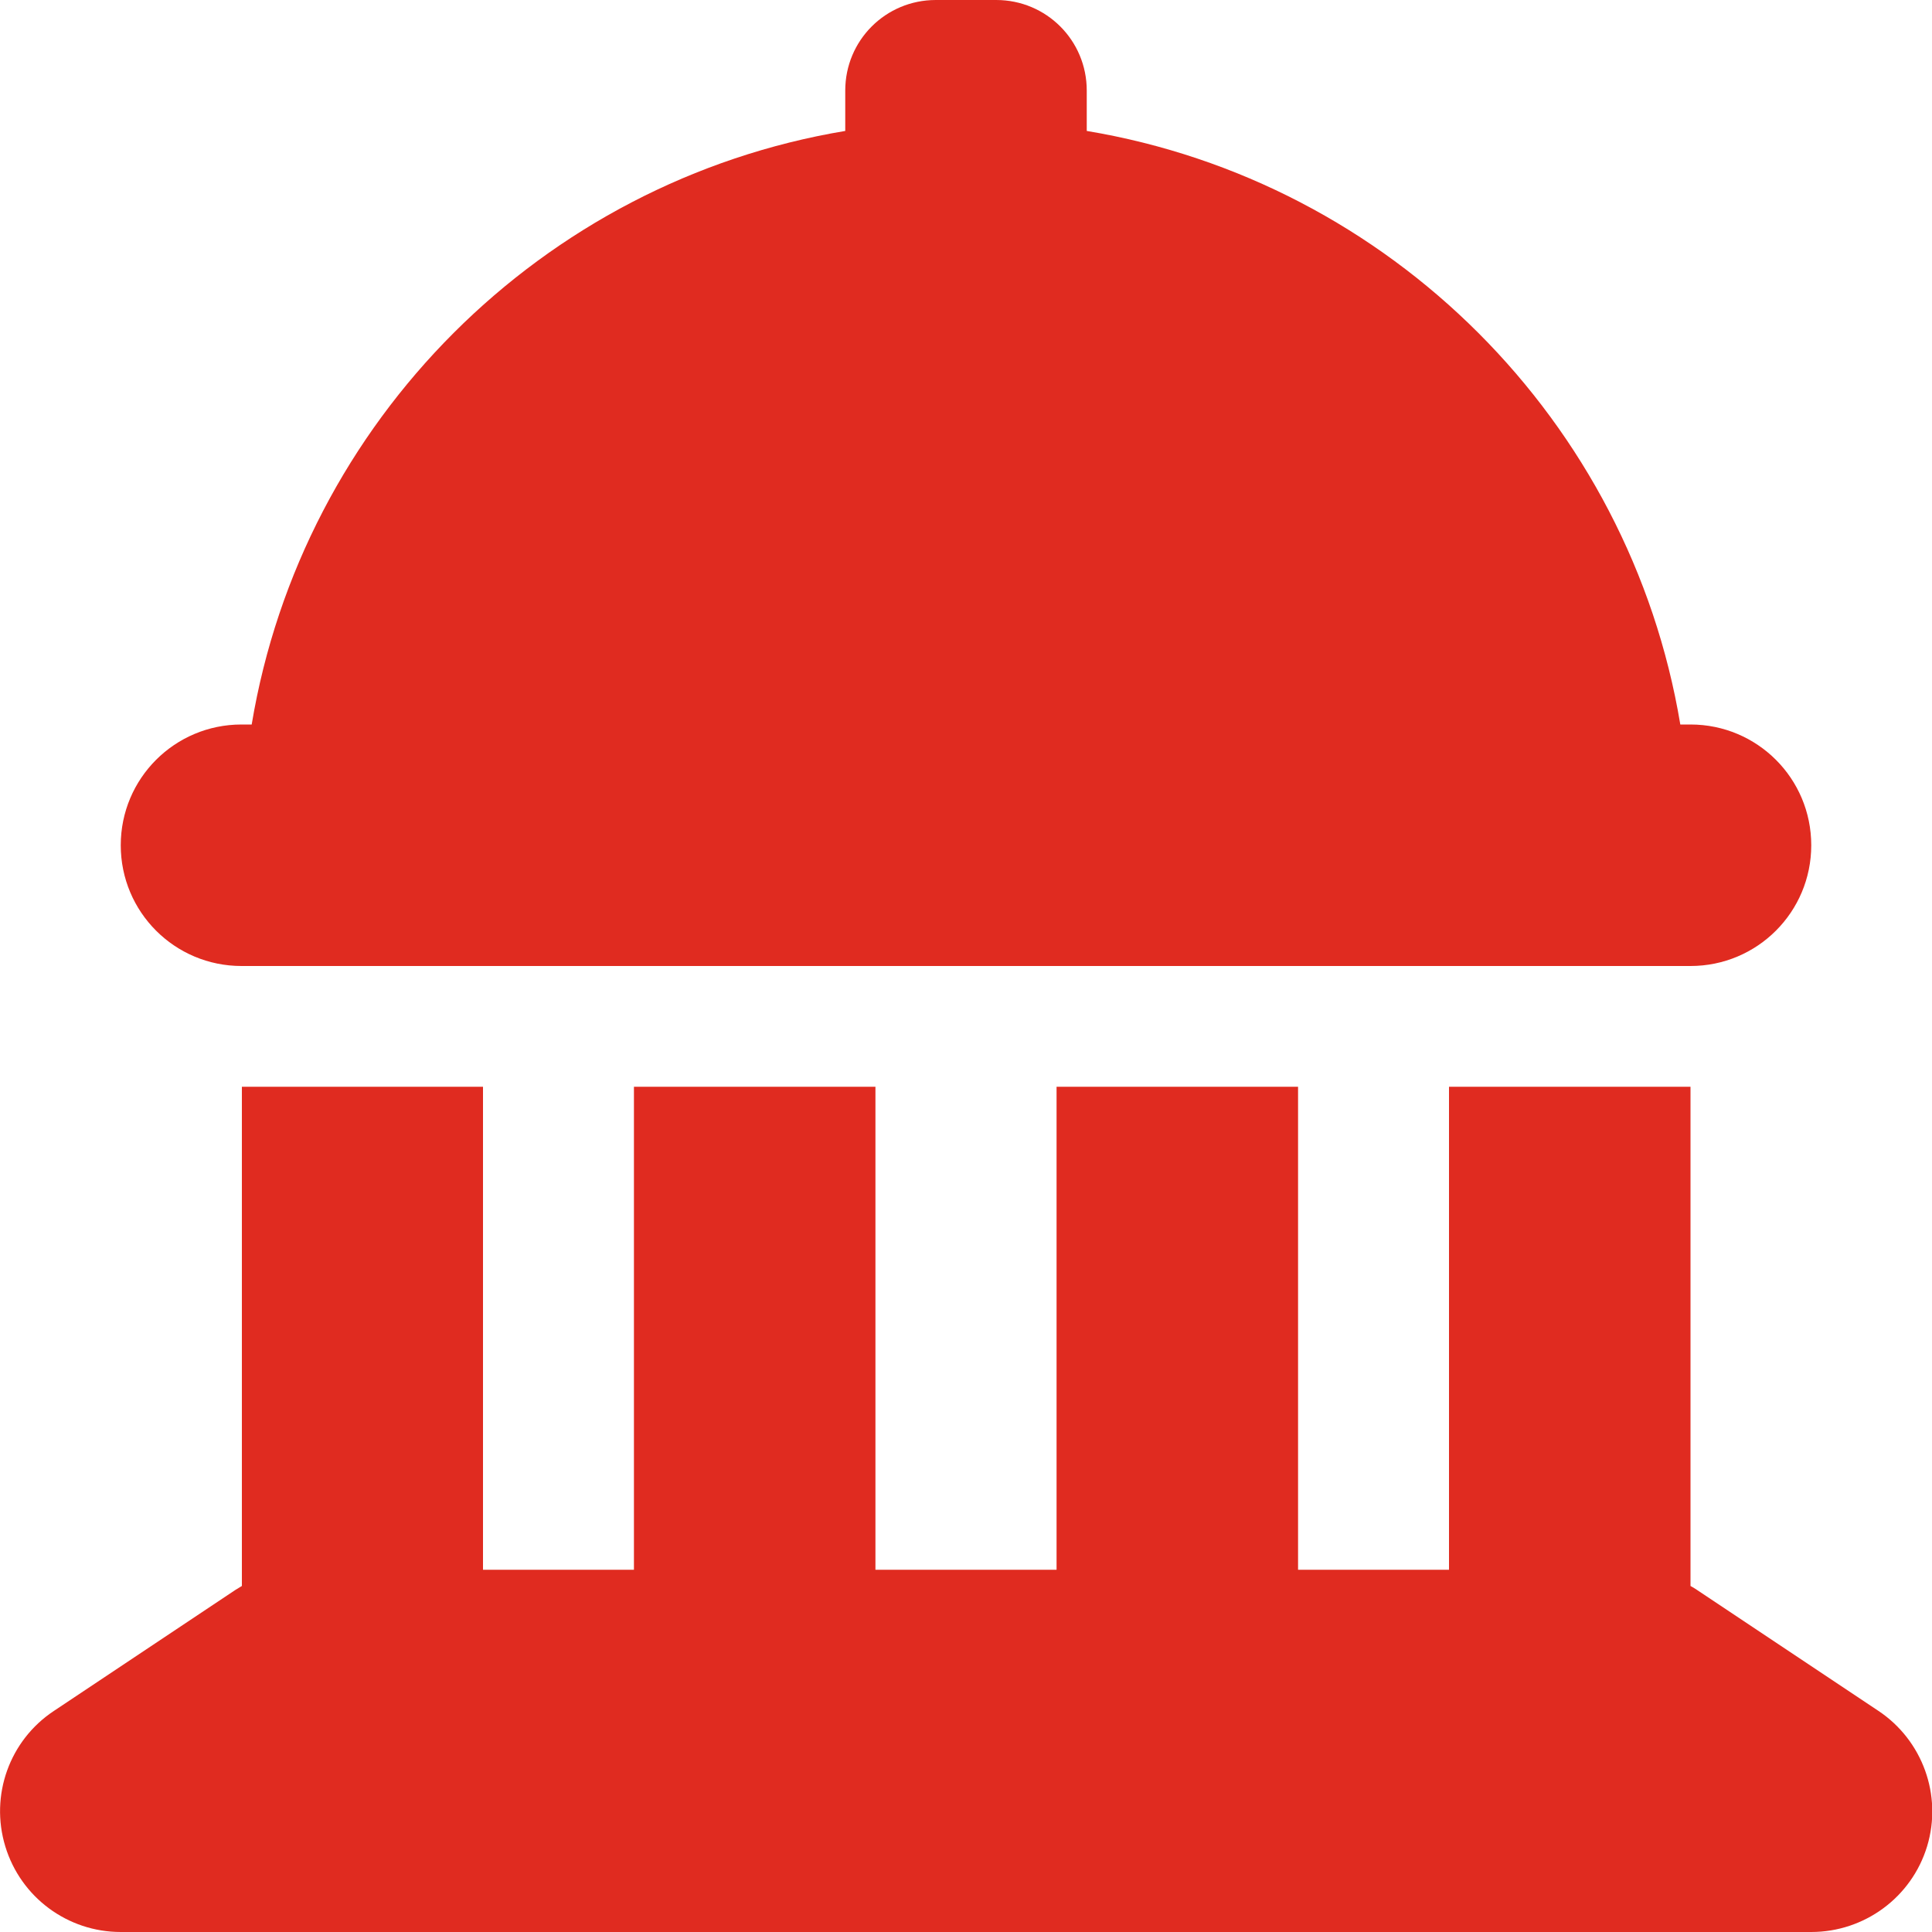<?xml version="1.0" encoding="UTF-8"?>
<svg xmlns="http://www.w3.org/2000/svg" version="1.1" viewBox="0 0 512 512">
  <defs>
    <style>
      .cls-1 {
        fill: #e02b20;
      }
    </style>
  </defs>
  <!-- Generator: Adobe Illustrator 28.6.0, SVG Export Plug-In . SVG Version: 1.2.0 Build 709)  -->
  <g>
    <g id="Layer_1">
      <path class="cls-1" d="M248,0h16C277.3,0,288,10.7,288,24v10.7c80.4,13.4,143.9,76.9,157.3,157.3h2.7c17.7,0,32,14.3,32,32s-14.3,32-32,32H64c-17.7,0-32-14.3-32-32s14.3-32,32-32h2.7c13.4-80.4,76.9-143.9,157.3-157.3v-10.7C224,10.7,234.7,0,248,0ZM64,288h64v128h40v-128h64v128h48v-128h64v128h40v-128h64v132.3c.6.3,1.2.7,1.8,1.1l48,32c11.7,7.8,17,22.4,12.9,35.9s-16.6,22.7-30.7,22.7H32c-14.1,0-26.5-9.2-30.6-22.7s1.1-28.1,12.9-35.9l48-32c.6-.4,1.2-.7,1.8-1.1v-132.3Z"/>
    </g>
  </g>
</svg>